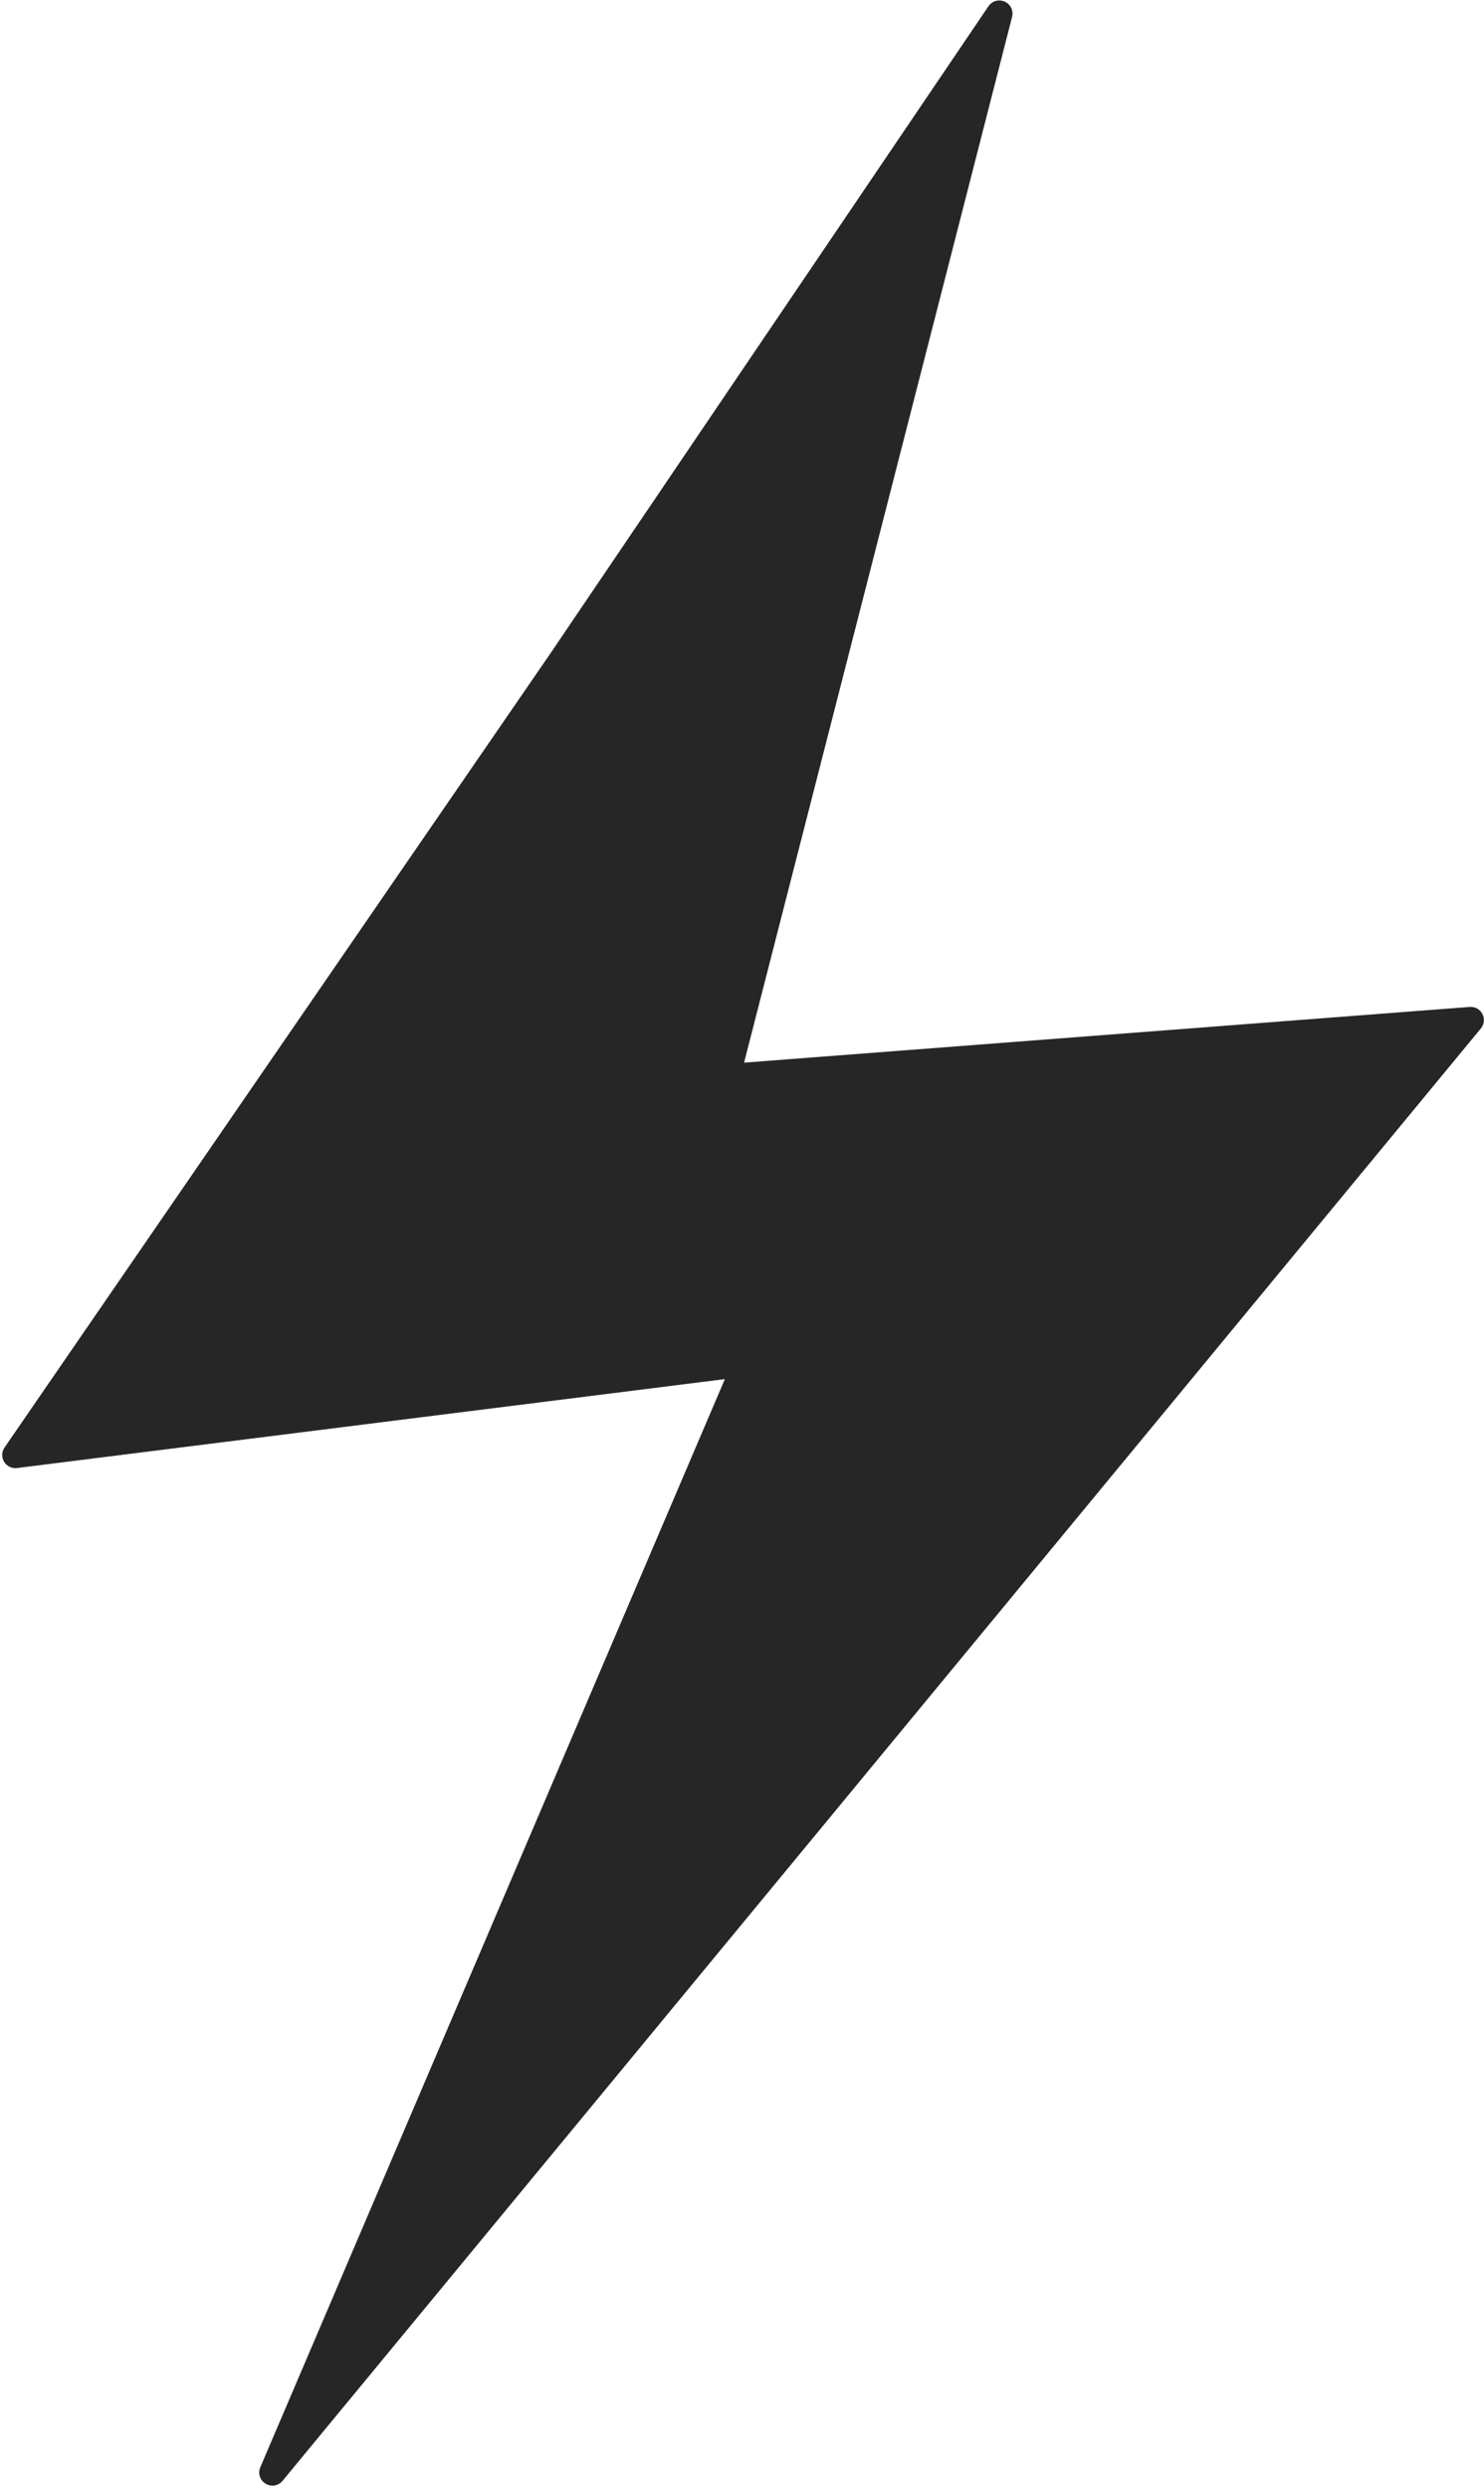 <?xml version="1.0" encoding="UTF-8"?> <svg xmlns="http://www.w3.org/2000/svg" width="451" height="756" viewBox="0 0 451 756" fill="none"> <path d="M3.026 440.827L169 199.5L302.049 3.026C303.307 1.169 306.2 2.471 305.643 4.644L224.193 322.295C223.853 323.623 224.918 324.891 226.284 324.786L446.81 307.86C448.569 307.725 449.629 309.767 448.506 311.127L84.33 752.303C82.86 754.084 80.041 752.368 80.948 750.244L222.131 419.704C222.738 418.284 221.575 416.742 220.043 416.934L4.923 443.945C3.21 444.16 2.048 442.249 3.026 440.827Z" fill="#262626" stroke="#262626" stroke-width="4"></path> </svg> 